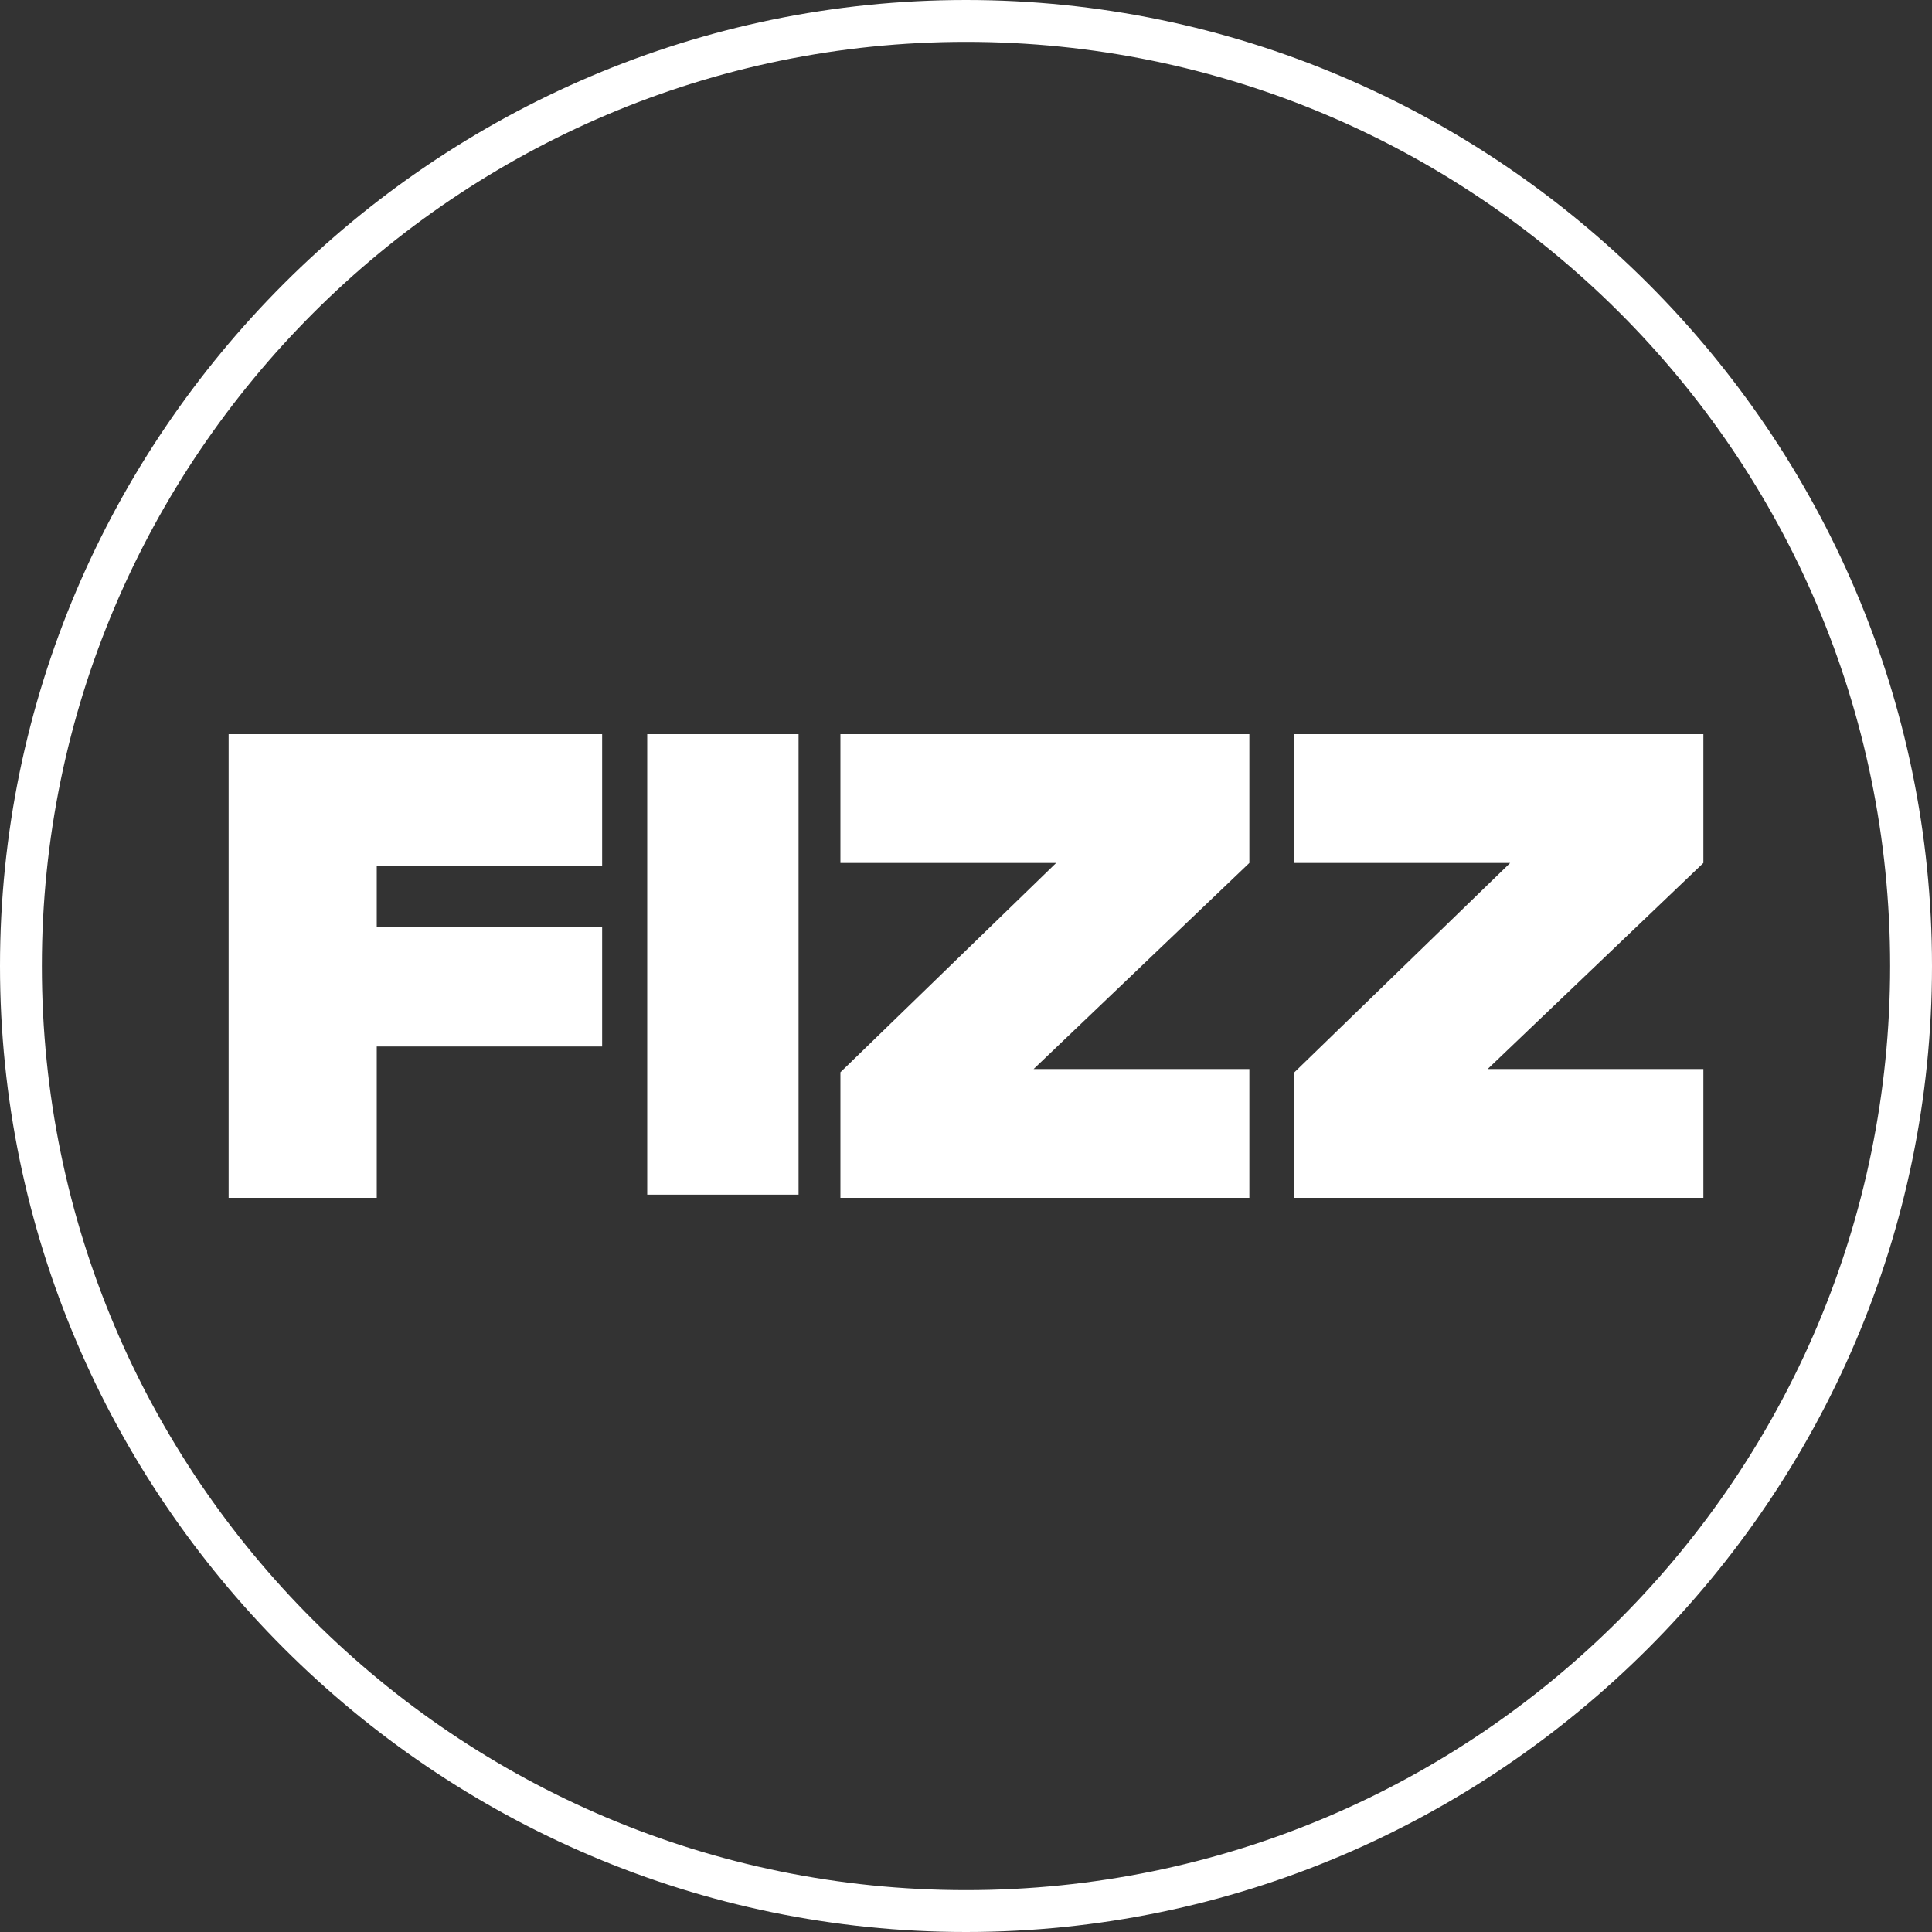 <?xml version="1.0" encoding="utf-8"?>
<!-- Generator: Adobe Illustrator 16.0.4, SVG Export Plug-In . SVG Version: 6.00 Build 0)  -->
<!DOCTYPE svg PUBLIC "-//W3C//DTD SVG 1.1//EN" "http://www.w3.org/Graphics/SVG/1.1/DTD/svg11.dtd">
<svg version="1.1" id="Laag_1" xmlns="http://www.w3.org/2000/svg" xmlns:xlink="http://www.w3.org/1999/xlink" x="0px" y="0px"
	 width="60px" height="60px" viewBox="0 0 60 60" enable-background="new 0 0 60 60" xml:space="preserve">
<rect x="0" y="0" width="60" height="60" fill="#333333" stroke="none"/>
<g>
	<path fill="#FFFFFF" d="M30,0C13.5,0,0,13.5,0,30s13.5,30,30,30s30-13.5,30-30S46.5,0,30,0z M30,1.3c15.8,0,28.7,12.8,28.7,28.7
		c0,15.8-12.8,28.7-28.7,28.7C14.2,58.7,1.3,45.9,1.3,30C1.3,14.2,14.2,1.3,30,1.3"/>
	<polygon fill="#FFFFFF" points="7.1,37.2 11.7,37.2 11.7,32.5 18.7,32.5 18.7,28.8 11.7,28.8 11.7,26.9 18.7,26.9 18.7,22.8 
		7.1,22.8 	"/>
	<rect x="20.1" y="22.8" fill="#FFFFFF" width="4.7" height="14.301"/>
	<polygon fill="#FFFFFF" points="26.1,37.2 38.8,37.2 38.8,33.2 32.1,33.2 38.8,26.8 38.8,22.8 26.1,22.8 26.1,26.8 32.8,26.8 
		26.1,33.3 	"/>
	<polygon fill="#FFFFFF" points="40.2,37.2 52.9,37.2 52.9,33.2 46.2,33.2 52.9,26.8 52.9,22.8 40.2,22.8 40.2,26.8 46.9,26.8 
		40.2,33.3 	"/>
</g>
</svg>
